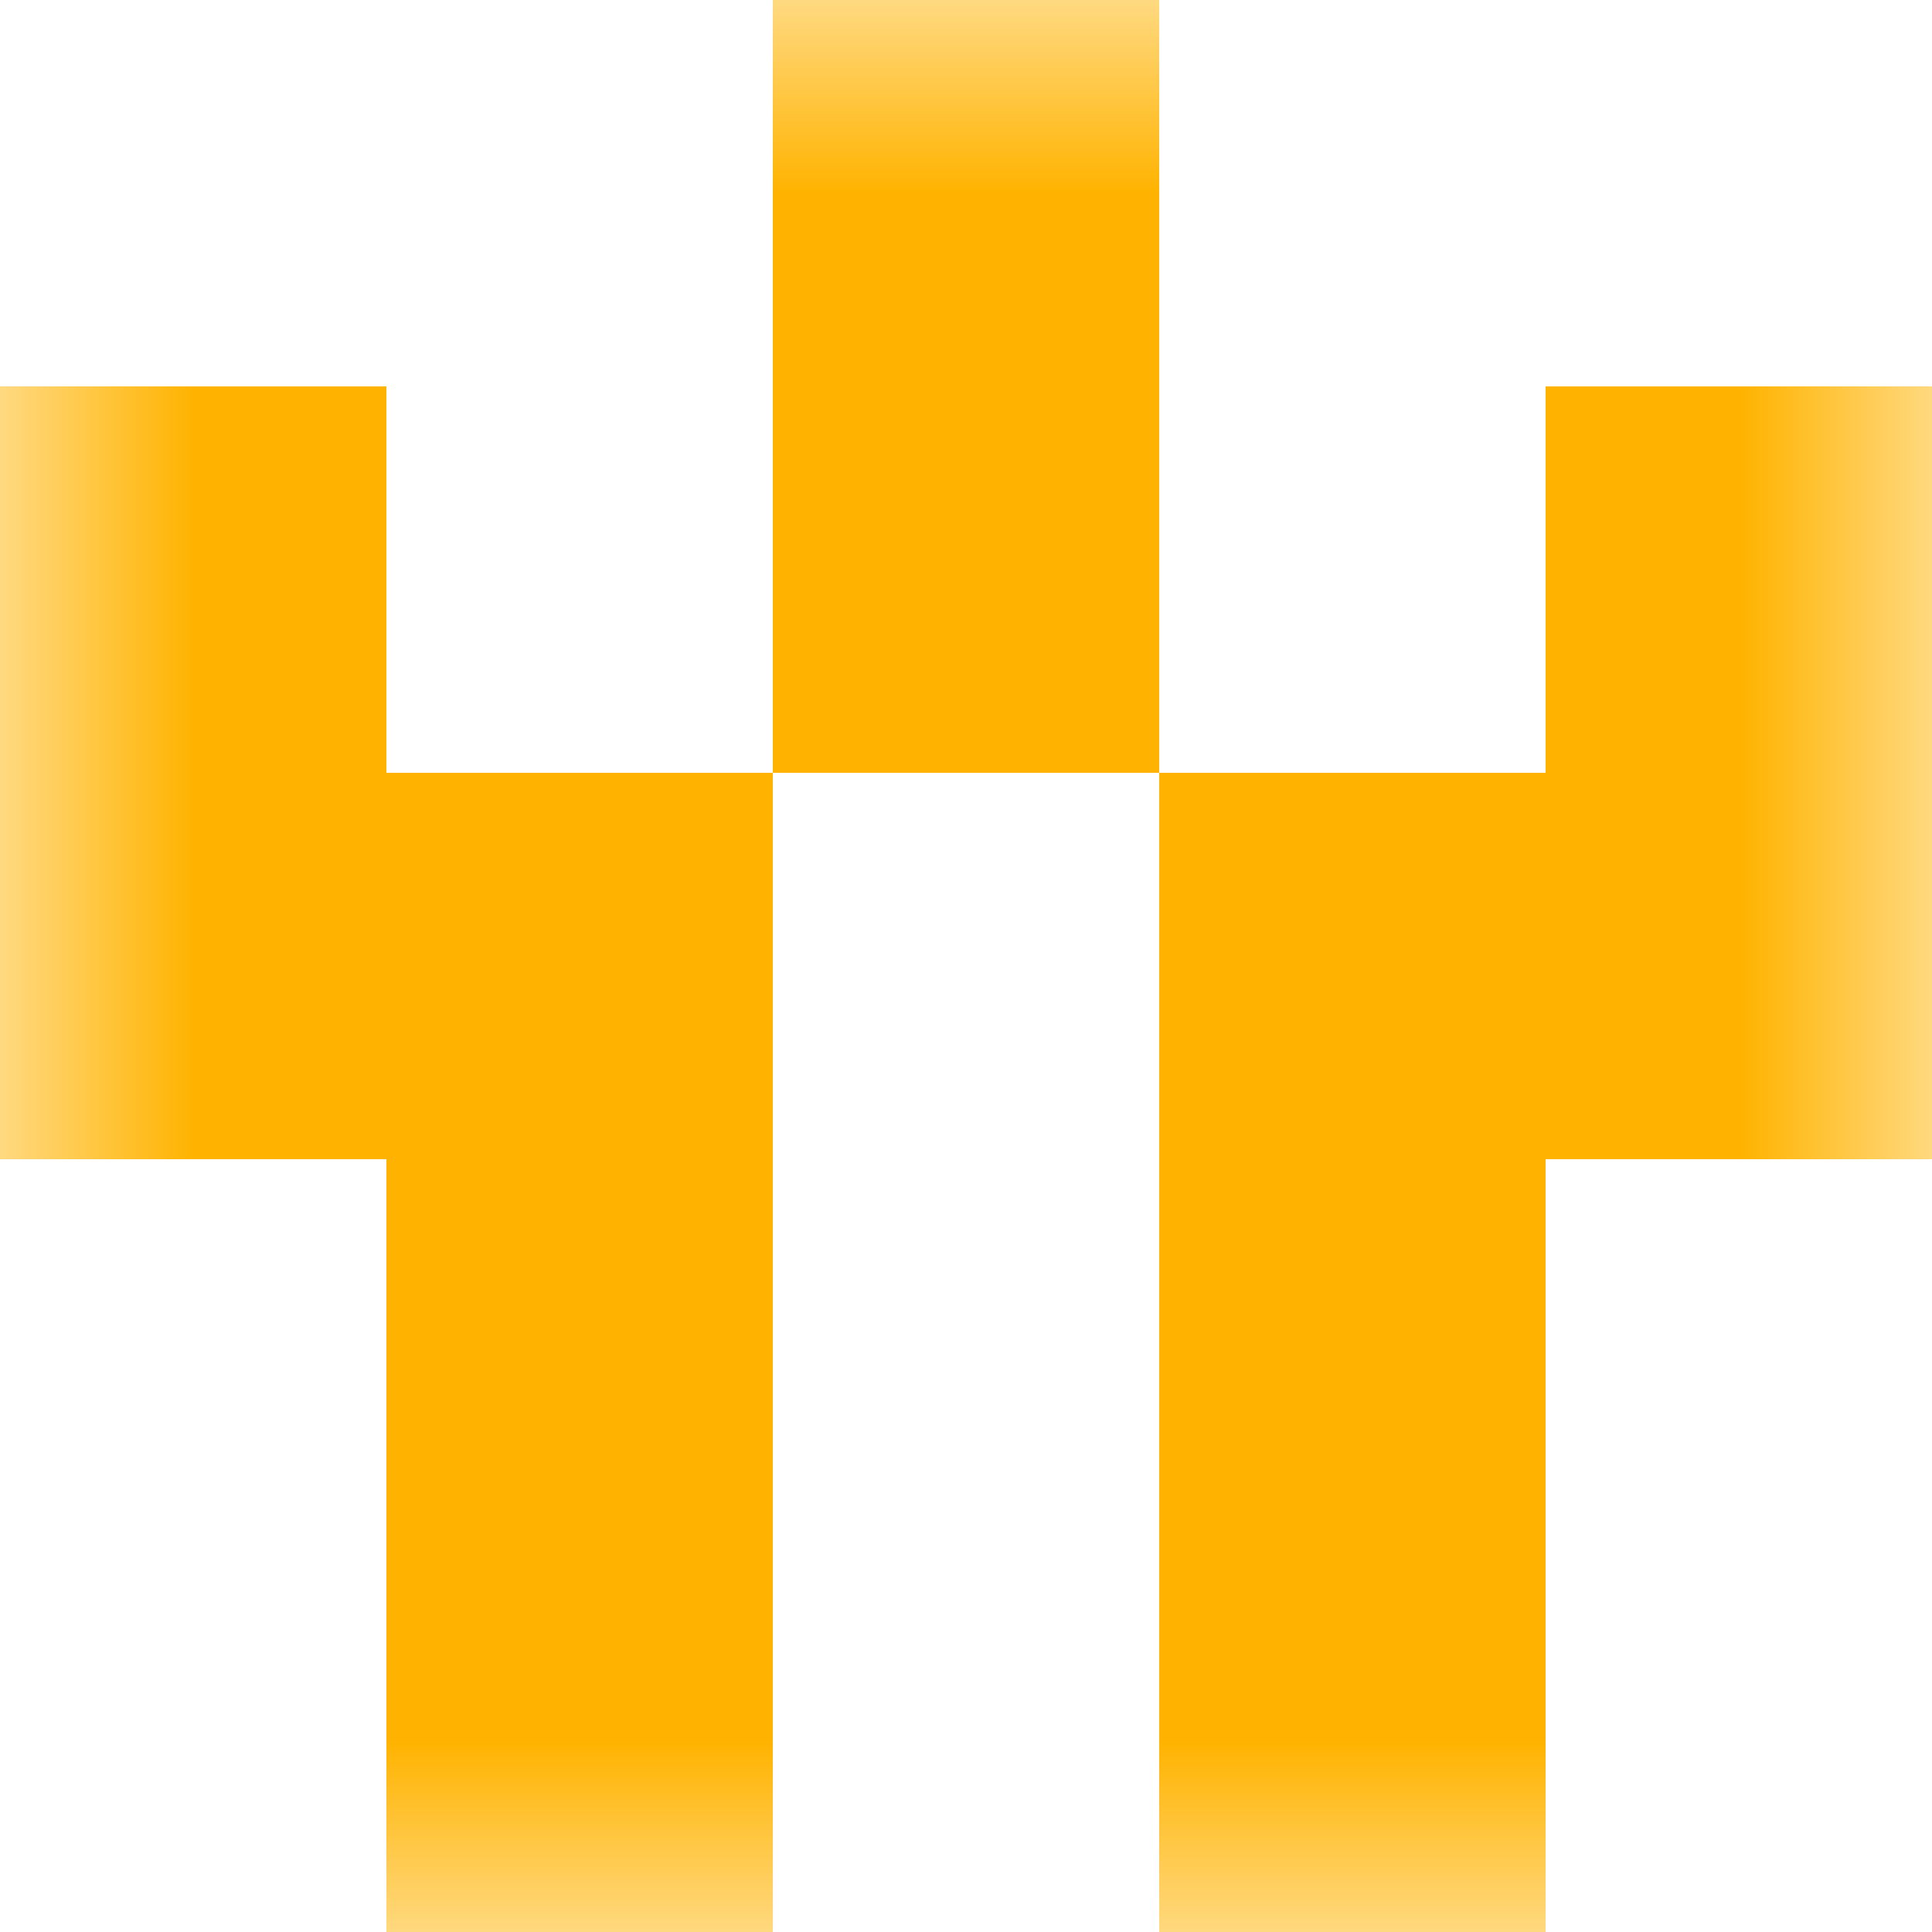 <svg xmlns="http://www.w3.org/2000/svg" viewBox="0 0 5 5" fill="none" shape-rendering="crispEdges"><mask id="viewboxMask"><rect width="5" height="5" rx="0" ry="0" x="0" y="0" fill="#fff" /></mask><g mask="url(#viewboxMask)"><path fill="#ffb300" d="M2 0h1v1H2z"/><path d="M0 1h1v1H0V1ZM4 1h1v1H4V1ZM3 1H2v1h1V1Z" fill="#ffb300"/><path d="M2 2H0v1h2V2ZM5 2H3v1h2V2Z" fill="#ffb300"/><path d="M2 3H1v1h1V3ZM4 3H3v1h1V3Z" fill="#ffb300"/><path d="M2 4H1v1h1V4ZM4 4H3v1h1V4Z" fill="#ffb300"/></g></svg>